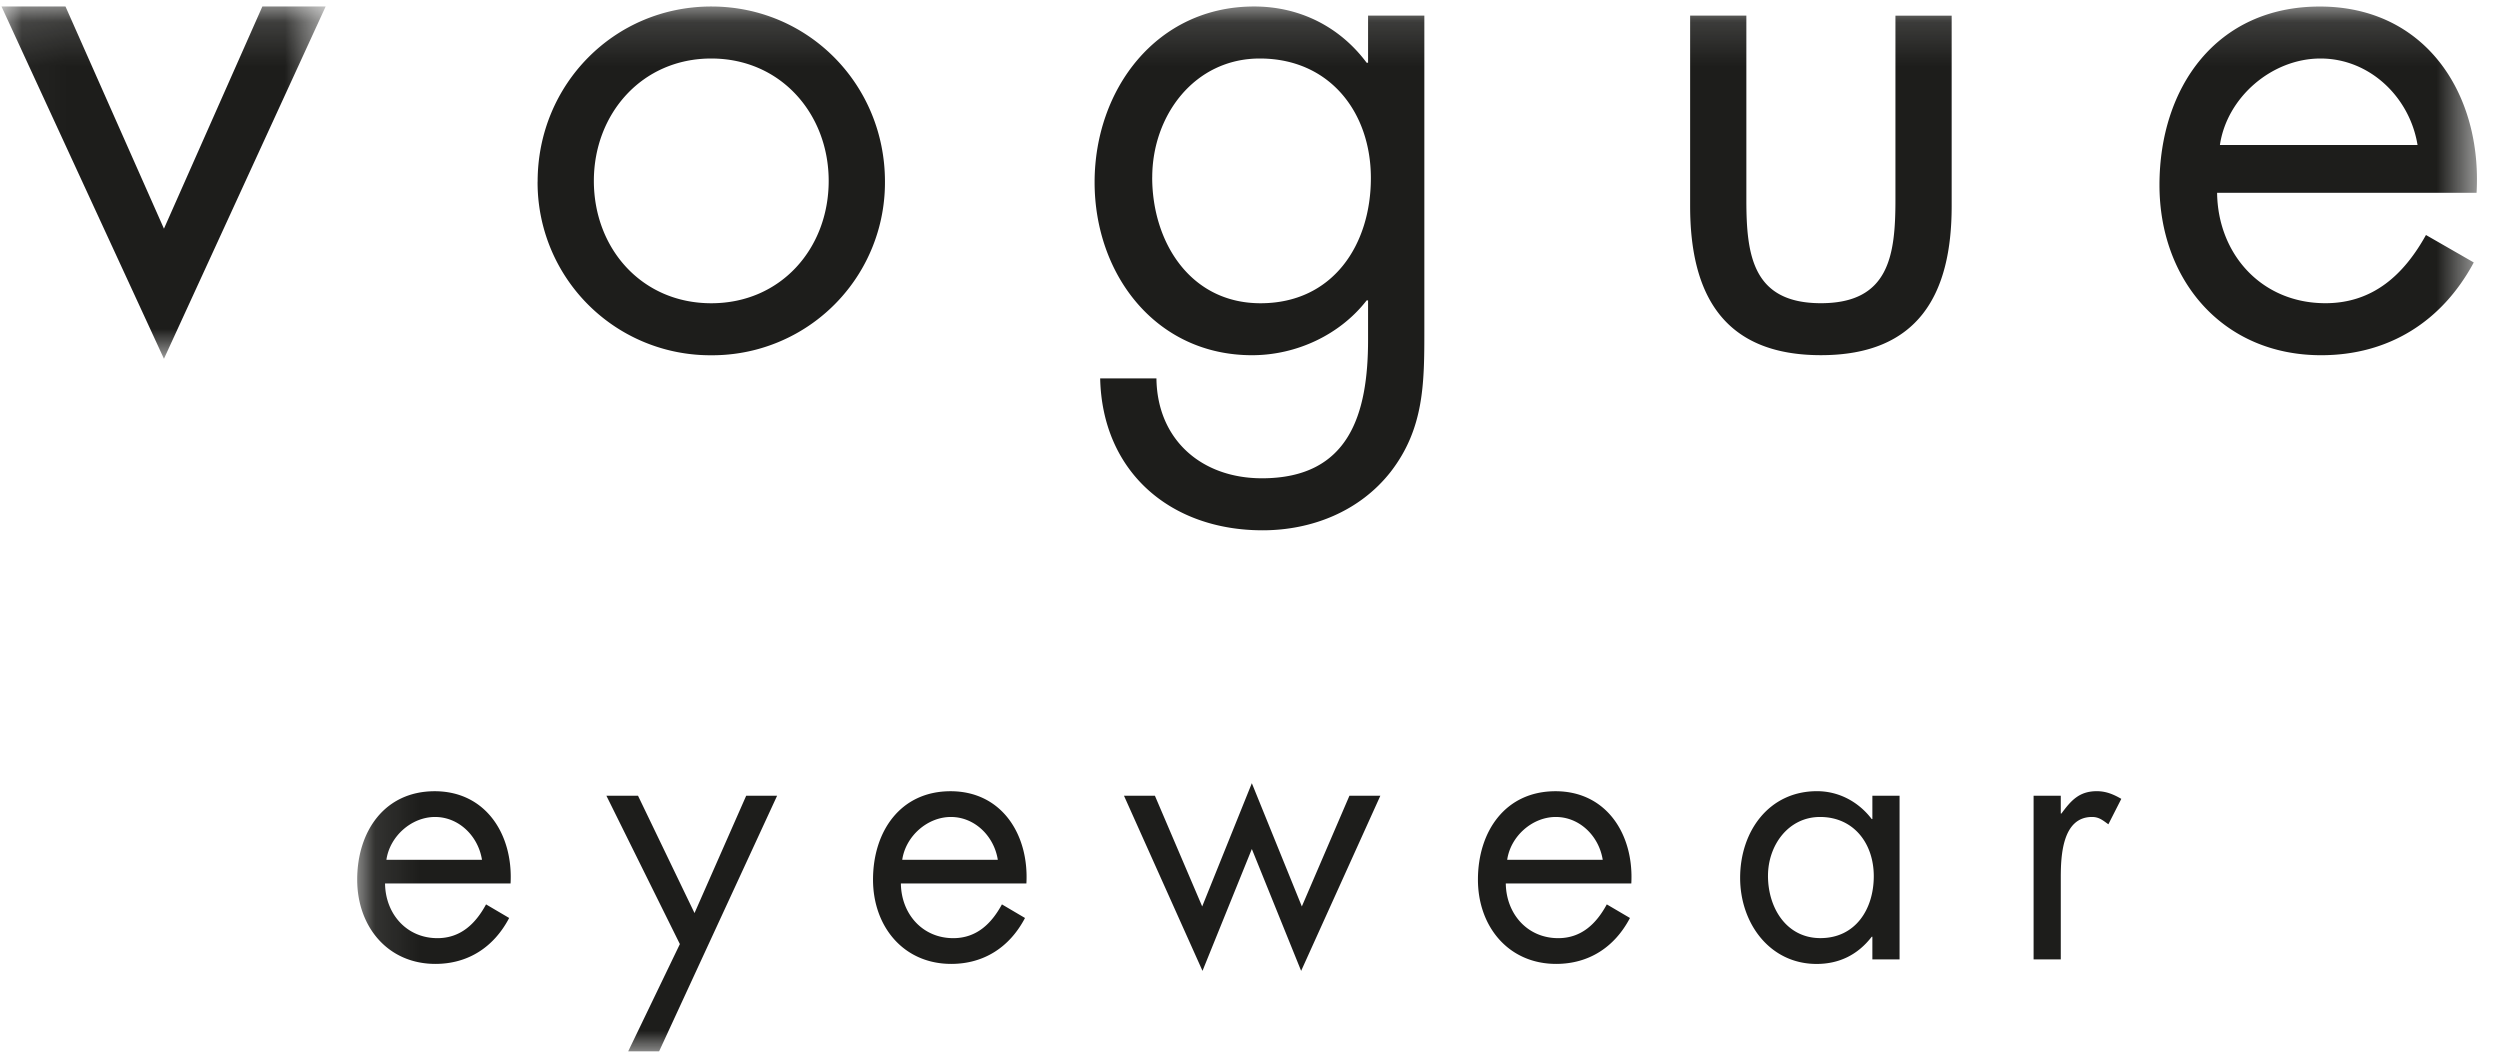 <svg xmlns="http://www.w3.org/2000/svg" xmlns:xlink="http://www.w3.org/1999/xlink" width="57" height="24" viewBox="0 0 57 24">
    <defs>
        <path id="a" d="M.094.148h48.33V23.97H.094z"/>
        <path id="c" d="M.034.148h7.39V8.18H.035z"/>
    </defs>
    <g fill="none" fill-rule="evenodd">
        <g transform="translate(8.05)">
            <mask id="b" fill="#fff">
                <use xlink:href="#a"/>
            </mask>
            <path fill="#1D1D1B" d="M5.49 4.124c0 1.539 1.09 2.79 2.677 2.79s2.677-1.251 2.677-2.79c0-1.523-1.09-2.79-2.677-2.79S5.49 2.601 5.49 4.124m-1.282.016c0-2.213 1.747-3.992 3.96-3.992 2.211 0 3.959 1.78 3.959 3.992a3.938 3.938 0 0 1-3.96 3.96 3.938 3.938 0 0 1-3.96-3.96M18.22 4.044c0 1.474.866 2.87 2.47 2.87 1.65 0 2.516-1.331 2.516-2.854 0-1.507-.946-2.726-2.533-2.726-1.49 0-2.452 1.299-2.452 2.71zm6.205 3.479c0 1.202 0 2.244-.77 3.238-.705.897-1.795 1.33-2.918 1.33-2.1 0-3.655-1.33-3.703-3.463h1.283c.016 1.395 1.026 2.277 2.405 2.277 1.987 0 2.42-1.459 2.42-3.158v-.898h-.032c-.61.786-1.603 1.25-2.613 1.25-2.196 0-3.59-1.843-3.59-3.943 0-2.116 1.41-4.008 3.638-4.008 1.042 0 1.956.465 2.565 1.283h.032V.356h1.283v7.167zM31.767 4.557c0 1.266.145 2.356 1.7 2.356s1.699-1.09 1.699-2.356v-4.2h1.282V4.7c0 2.004-.753 3.398-2.981 3.398-2.229 0-2.982-1.394-2.982-3.398V.356h1.282v4.2zM47.07 3.306c-.177-1.09-1.09-1.972-2.213-1.972-1.106 0-2.133.882-2.293 1.972h4.505zm-4.57 1.09c.016 1.395 1.01 2.517 2.47 2.517 1.09 0 1.794-.657 2.292-1.555l1.09.626c-.722 1.346-1.94 2.115-3.48 2.115-2.244 0-3.686-1.715-3.686-3.88 0-2.227 1.298-4.07 3.655-4.07 2.42 0 3.703 2.003 3.575 4.247H42.5zM2.939 19.603c-.085-.54-.527-.976-1.07-.976-.535 0-1.031.437-1.109.976H2.94zm-2.21.54c.008.691.489 1.247 1.194 1.247.527 0 .869-.326 1.109-.77l.527.31c-.349.666-.938 1.047-1.682 1.047-1.086 0-1.783-.85-1.783-1.921 0-1.104.627-2.016 1.767-2.016 1.17 0 1.791.992 1.73 2.103H.728zM5.776 18.143h.721l1.288 2.675 1.178-2.675h.705l-2.69 5.827h-.705l1.178-2.445zM14.7 19.603c-.085-.54-.527-.976-1.07-.976-.535 0-1.031.437-1.109.976H14.7zm-2.21.54c.008.691.489 1.247 1.194 1.247.528 0 .869-.326 1.11-.77l.526.31c-.349.666-.938 1.047-1.682 1.047-1.086 0-1.783-.85-1.783-1.921 0-1.104.628-2.016 1.767-2.016 1.171 0 1.791.992 1.73 2.103H12.49zM19.36 20.667l1.132-2.81 1.14 2.81 1.085-2.524h.705l-1.806 3.993-1.124-2.779-1.125 2.779-1.79-3.993h.705zM28.492 19.603c-.085-.54-.526-.976-1.07-.976-.534 0-1.03.437-1.108.976h2.178zm-2.21.54c.009.691.49 1.247 1.195 1.247.527 0 .868-.326 1.108-.77l.528.31c-.349.666-.938 1.047-1.683 1.047-1.085 0-1.783-.85-1.783-1.921 0-1.104.628-2.016 1.768-2.016 1.17 0 1.79.992 1.729 2.103h-2.861zM32.26 19.969c0 .73.42 1.42 1.195 1.42.798 0 1.217-.658 1.217-1.412 0-.747-.458-1.35-1.225-1.35-.721 0-1.187.643-1.187 1.342zm3 1.905h-.62v-.516h-.015c-.318.413-.744.62-1.256.62-1.07 0-1.744-.93-1.744-1.962 0-1.064.659-1.977 1.752-1.977.496 0 .946.239 1.248.636h.015v-.532h.62v3.731zM38.936 18.548h.015c.217-.294.403-.509.807-.509.209 0 .38.072.558.175l-.295.58c-.124-.088-.21-.167-.372-.167-.682 0-.713.897-.713 1.381v1.866h-.62v-3.731h.62v.405z" mask="url(#b)"/>
        </g>
        <g>
            <mask id="d" fill="#fff">
                <use xlink:href="#c"/>
            </mask>
            <path fill="#1D1D1B" d="M5.982.148L3.738 5.214 1.493.148H.034L3.738 8.18 7.425.148z" mask="url(#d)"/>
        </g>
    </g>
</svg>
